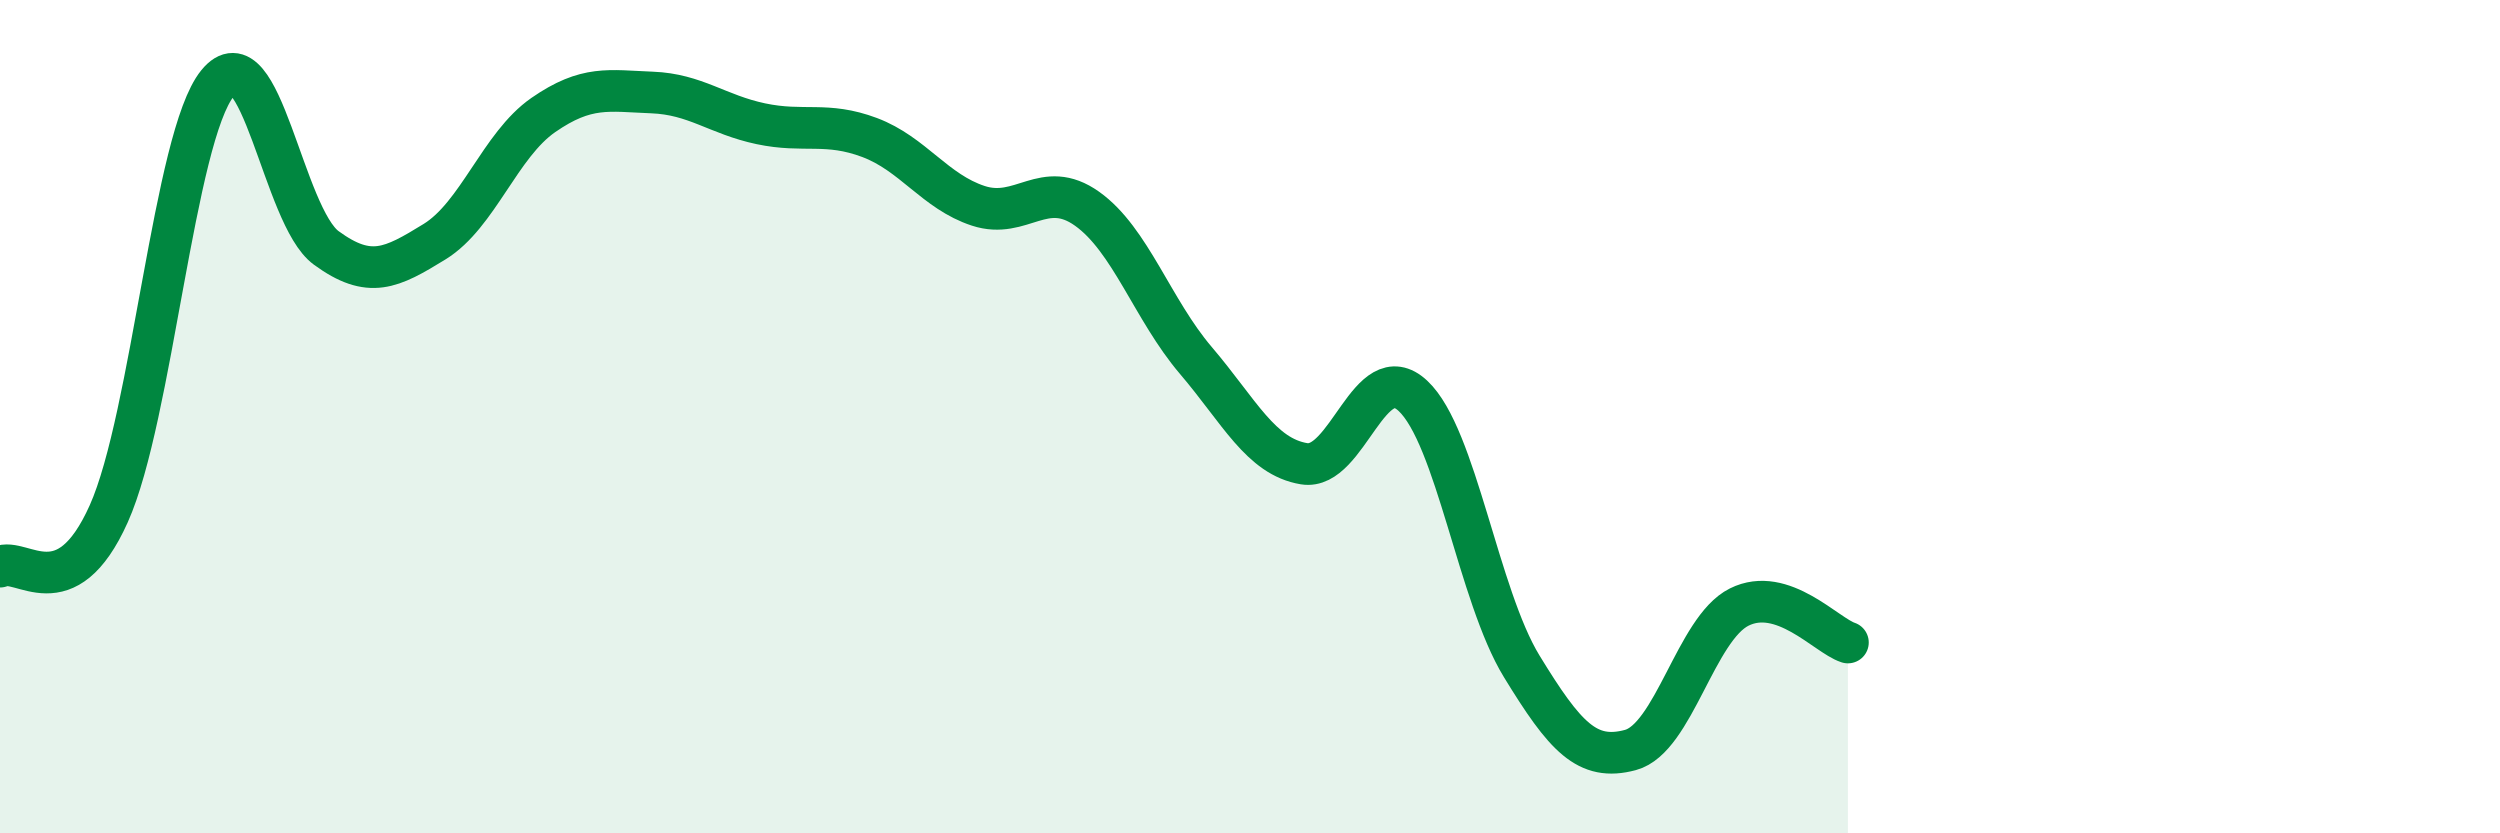 
    <svg width="60" height="20" viewBox="0 0 60 20" xmlns="http://www.w3.org/2000/svg">
      <path
        d="M 0,13.6 C 0.52,13.35 1.57,14.65 2.61,12.33 C 3.65,10.01 4.18,3.28 5.22,2 C 6.26,0.72 6.79,5.19 7.83,5.95 C 8.87,6.71 9.39,6.44 10.43,5.8 C 11.47,5.16 12,3.48 13.04,2.76 C 14.08,2.04 14.61,2.18 15.65,2.22 C 16.69,2.26 17.22,2.75 18.26,2.97 C 19.3,3.19 19.83,2.91 20.87,3.3 C 21.91,3.69 22.44,4.6 23.48,4.94 C 24.52,5.28 25.05,4.27 26.09,5.01 C 27.13,5.75 27.66,7.43 28.7,8.65 C 29.74,9.87 30.26,10.96 31.3,11.13 C 32.34,11.3 32.87,8.53 33.91,9.5 C 34.95,10.47 35.48,14.29 36.52,15.99 C 37.56,17.69 38.09,18.28 39.13,18 C 40.17,17.72 40.7,15.09 41.74,14.57 C 42.78,14.05 43.83,15.25 44.35,15.42L44.35 20L0 20Z"
        fill="#008740"
        opacity="0.1"
        stroke-linecap="round"
        stroke-linejoin="round"
      />
      <path
        d="M 0,13.6 C 0.52,13.35 1.57,14.65 2.61,12.33 C 3.65,10.01 4.18,3.28 5.22,2 C 6.26,0.72 6.79,5.19 7.83,5.95 C 8.87,6.71 9.39,6.44 10.43,5.8 C 11.47,5.16 12,3.48 13.04,2.76 C 14.08,2.04 14.61,2.18 15.65,2.22 C 16.69,2.26 17.22,2.75 18.26,2.97 C 19.3,3.19 19.83,2.91 20.87,3.3 C 21.91,3.69 22.44,4.6 23.48,4.94 C 24.52,5.28 25.05,4.27 26.09,5.01 C 27.13,5.75 27.66,7.43 28.7,8.65 C 29.74,9.87 30.26,10.96 31.3,11.13 C 32.34,11.3 32.87,8.53 33.91,9.5 C 34.95,10.47 35.48,14.29 36.52,15.99 C 37.56,17.69 38.09,18.28 39.13,18 C 40.17,17.72 40.7,15.09 41.74,14.57 C 42.78,14.05 43.83,15.25 44.35,15.42"
        stroke="#008740"
        stroke-width="1"
        fill="none"
        stroke-linecap="round"
        stroke-linejoin="round"
      />
    </svg>
  